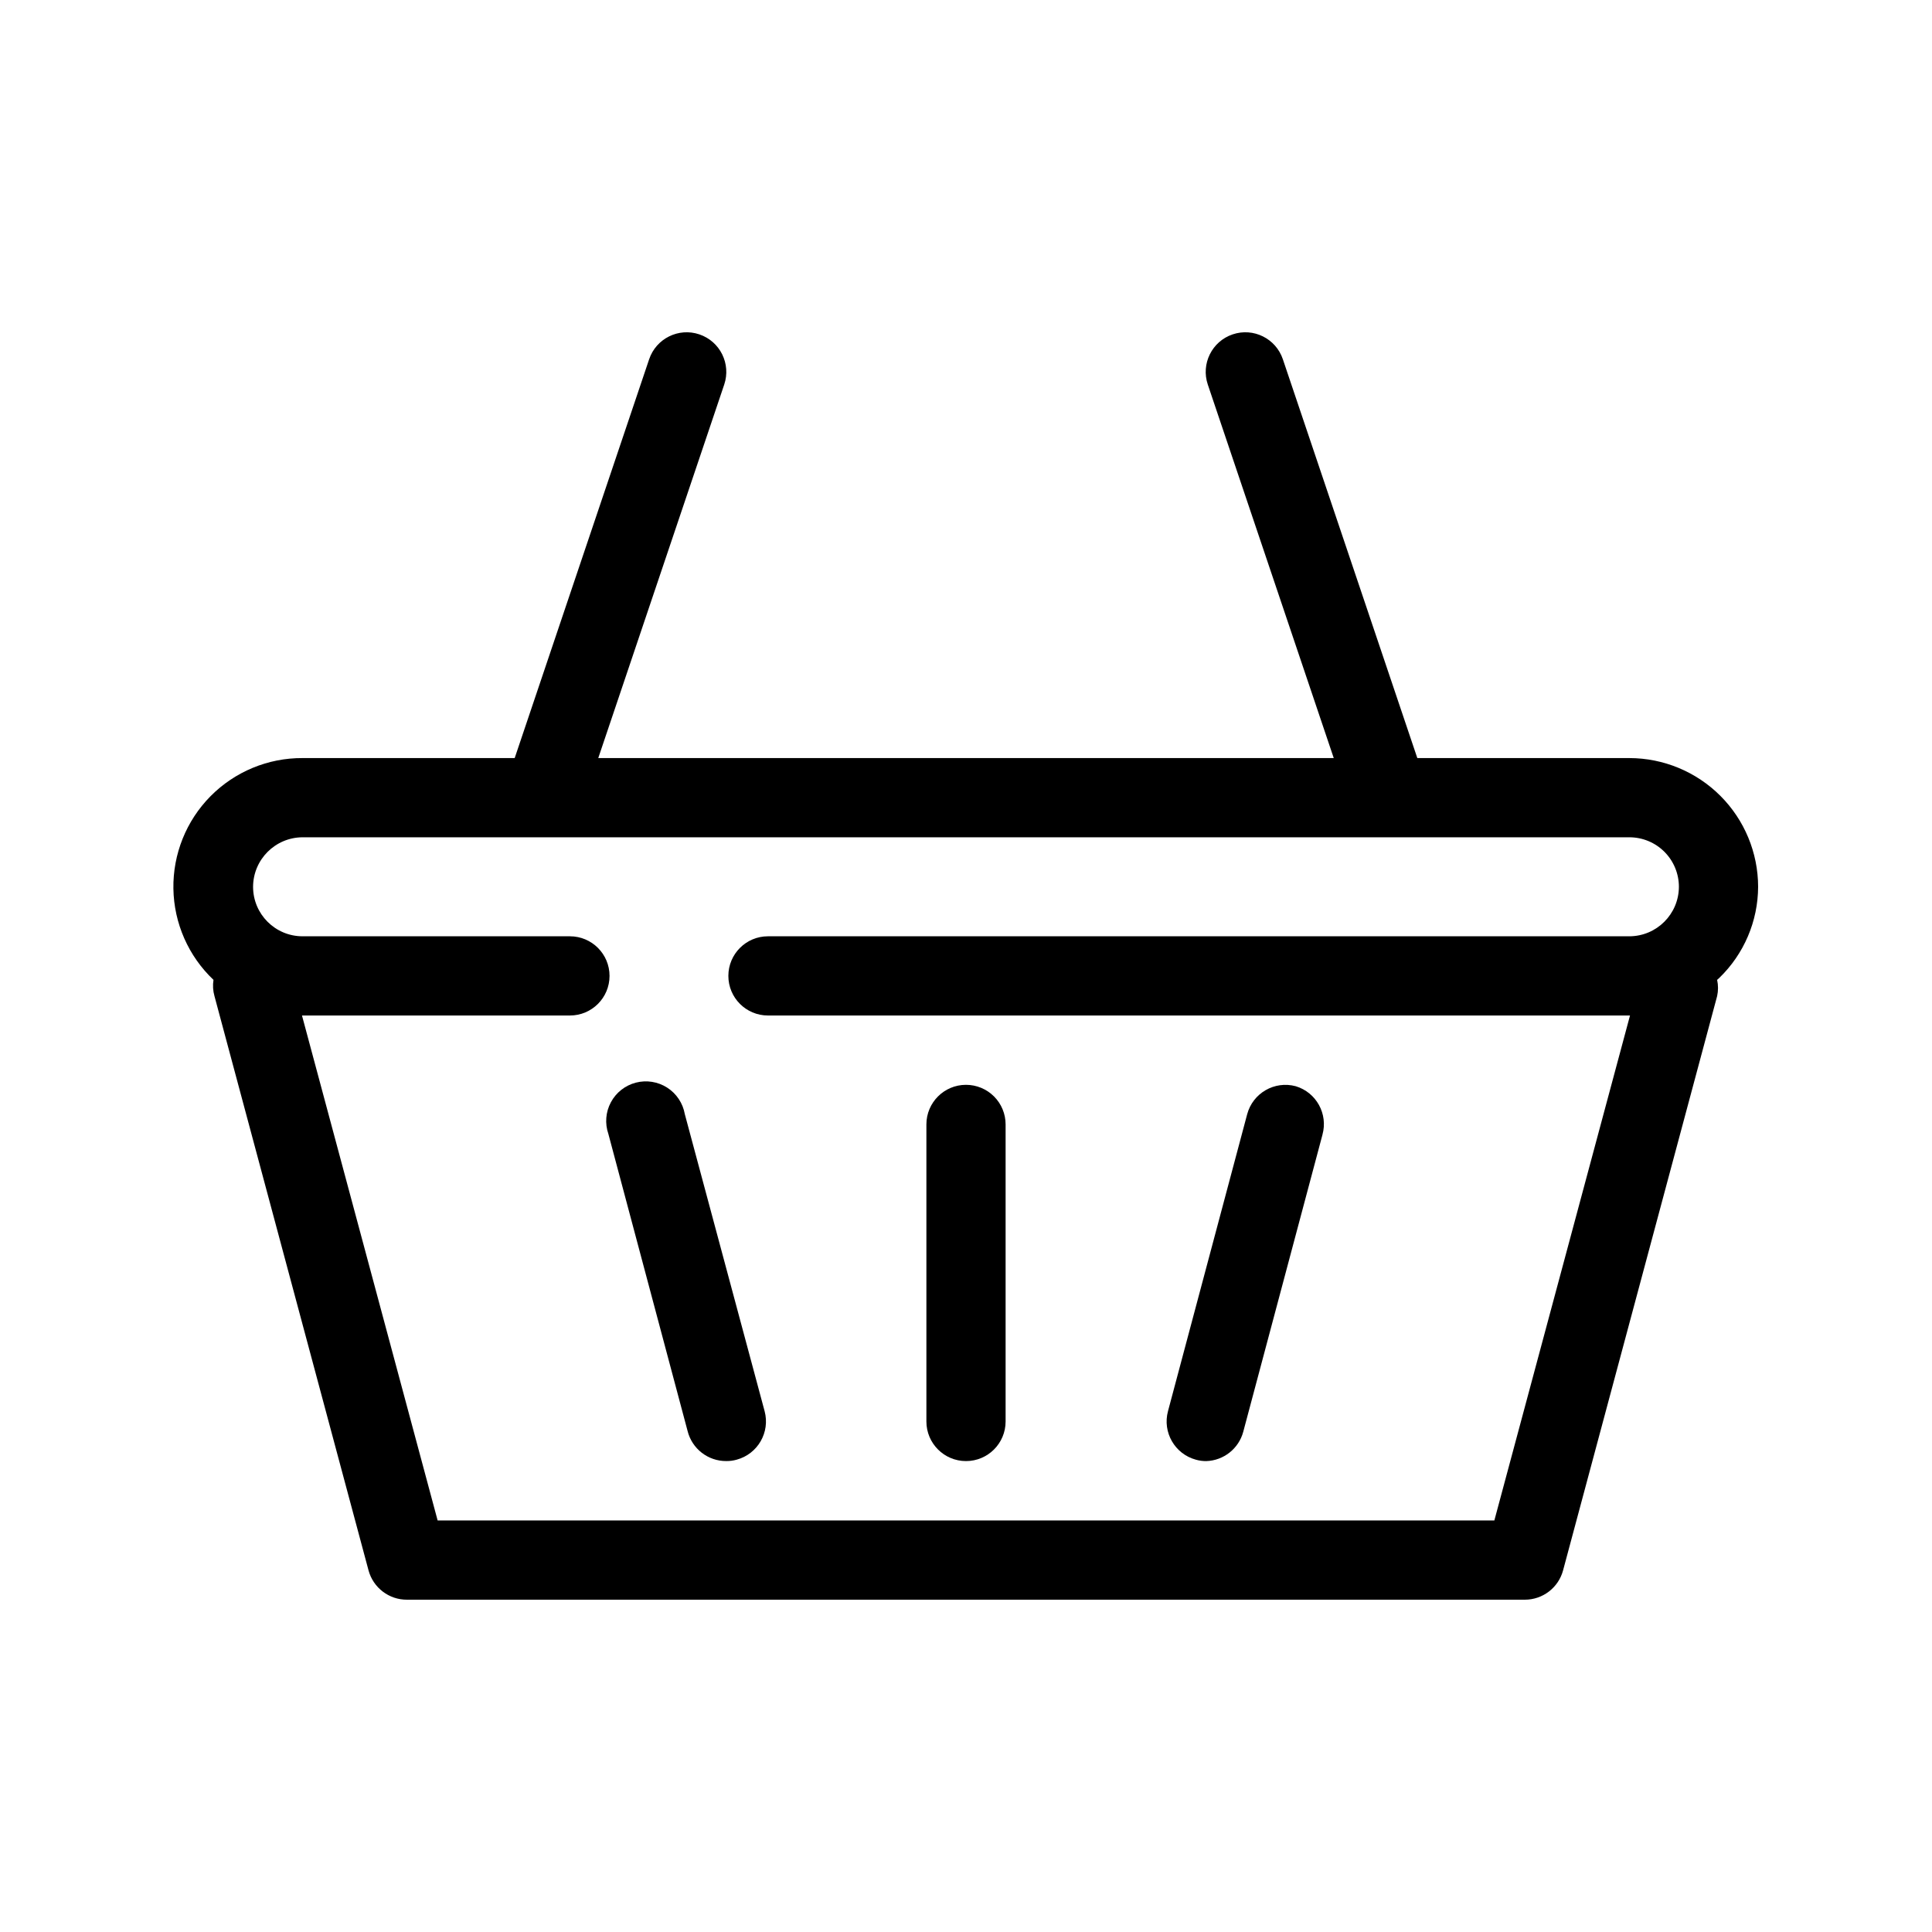 <?xml version="1.0" encoding="UTF-8"?>
<!-- Uploaded to: ICON Repo, www.svgrepo.com, Generator: ICON Repo Mixer Tools -->
<svg fill="#000000" width="800px" height="800px" version="1.1" viewBox="144 144 512 512" xmlns="http://www.w3.org/2000/svg">
 <g>
  <path d="m487.38 431.86c-5.594-1.504-11.348 1.805-12.859 7.398l-20.992 78.719c-1.504 5.594 1.809 11.348 7.402 12.859 0.887 0.25 1.805 0.375 2.727 0.367 4.625-0.141 8.613-3.297 9.816-7.766l20.992-78.719-0.004-0.004c1.527-5.5-1.617-11.211-7.082-12.855z"/>
  <path d="m609.92 379.01c-0.012-9.043-3.609-17.711-10.004-24.105-6.394-6.394-15.062-9.992-24.105-10.008h-56.207l-35.637-105.7c-1.852-5.492-7.809-8.441-13.301-6.586-5.492 1.855-8.441 7.812-6.586 13.305l33.375 98.977h-194.91l33.379-98.977c1.852-5.492-1.094-11.449-6.59-13.305-5.492-1.855-11.445 1.094-13.301 6.586l-35.637 105.7h-56.203c-9.16-0.051-17.953 3.594-24.398 10.102-6.441 6.512-9.988 15.344-9.844 24.504 0.148 9.156 3.977 17.871 10.625 24.172-0.227 1.438-0.137 2.906 0.262 4.305l40.828 152.19c1.246 4.617 5.453 7.812 10.234 7.766h296.2c4.742 0 8.895-3.184 10.129-7.766l40.828-152.19c0.312-1.418 0.312-2.887 0-4.305l0.578-0.523c6.547-6.332 10.254-15.035 10.285-24.141zm-69.902 167.93h-280.04l-35.949-133.82h71.008c5.797 0 10.496-4.699 10.496-10.496s-4.699-10.496-10.496-10.496h-70.848c-7.246 0-13.121-5.871-13.121-13.117 0.027-7.234 5.887-13.094 13.121-13.121h351.62c3.477 0 6.816 1.383 9.277 3.844 2.457 2.461 3.84 5.797 3.84 9.277-0.027 7.234-5.883 13.09-13.117 13.117h-228.29c-5.797 0-10.496 4.699-10.496 10.496s4.699 10.496 10.496 10.496h228.45z"/>
  <path d="m325.48 439.25c-0.508-2.883-2.195-5.426-4.66-7.008-2.461-1.586-5.473-2.066-8.309-1.332-2.836 0.734-5.234 2.617-6.617 5.199-1.387 2.578-1.629 5.621-0.672 8.387l20.992 78.719v0.004c1.168 4.719 5.426 8.02 10.285 7.977 0.926 0.008 1.844-0.117 2.731-0.367 5.59-1.512 8.902-7.266 7.398-12.859z"/>
  <path d="m400 431.49c-5.797 0-10.496 4.699-10.496 10.496v78.719c0 5.797 4.699 10.496 10.496 10.496s10.496-4.699 10.496-10.496v-78.719c0-2.785-1.105-5.457-3.074-7.422-1.969-1.969-4.641-3.074-7.422-3.074z"/>
 </g>
</svg>